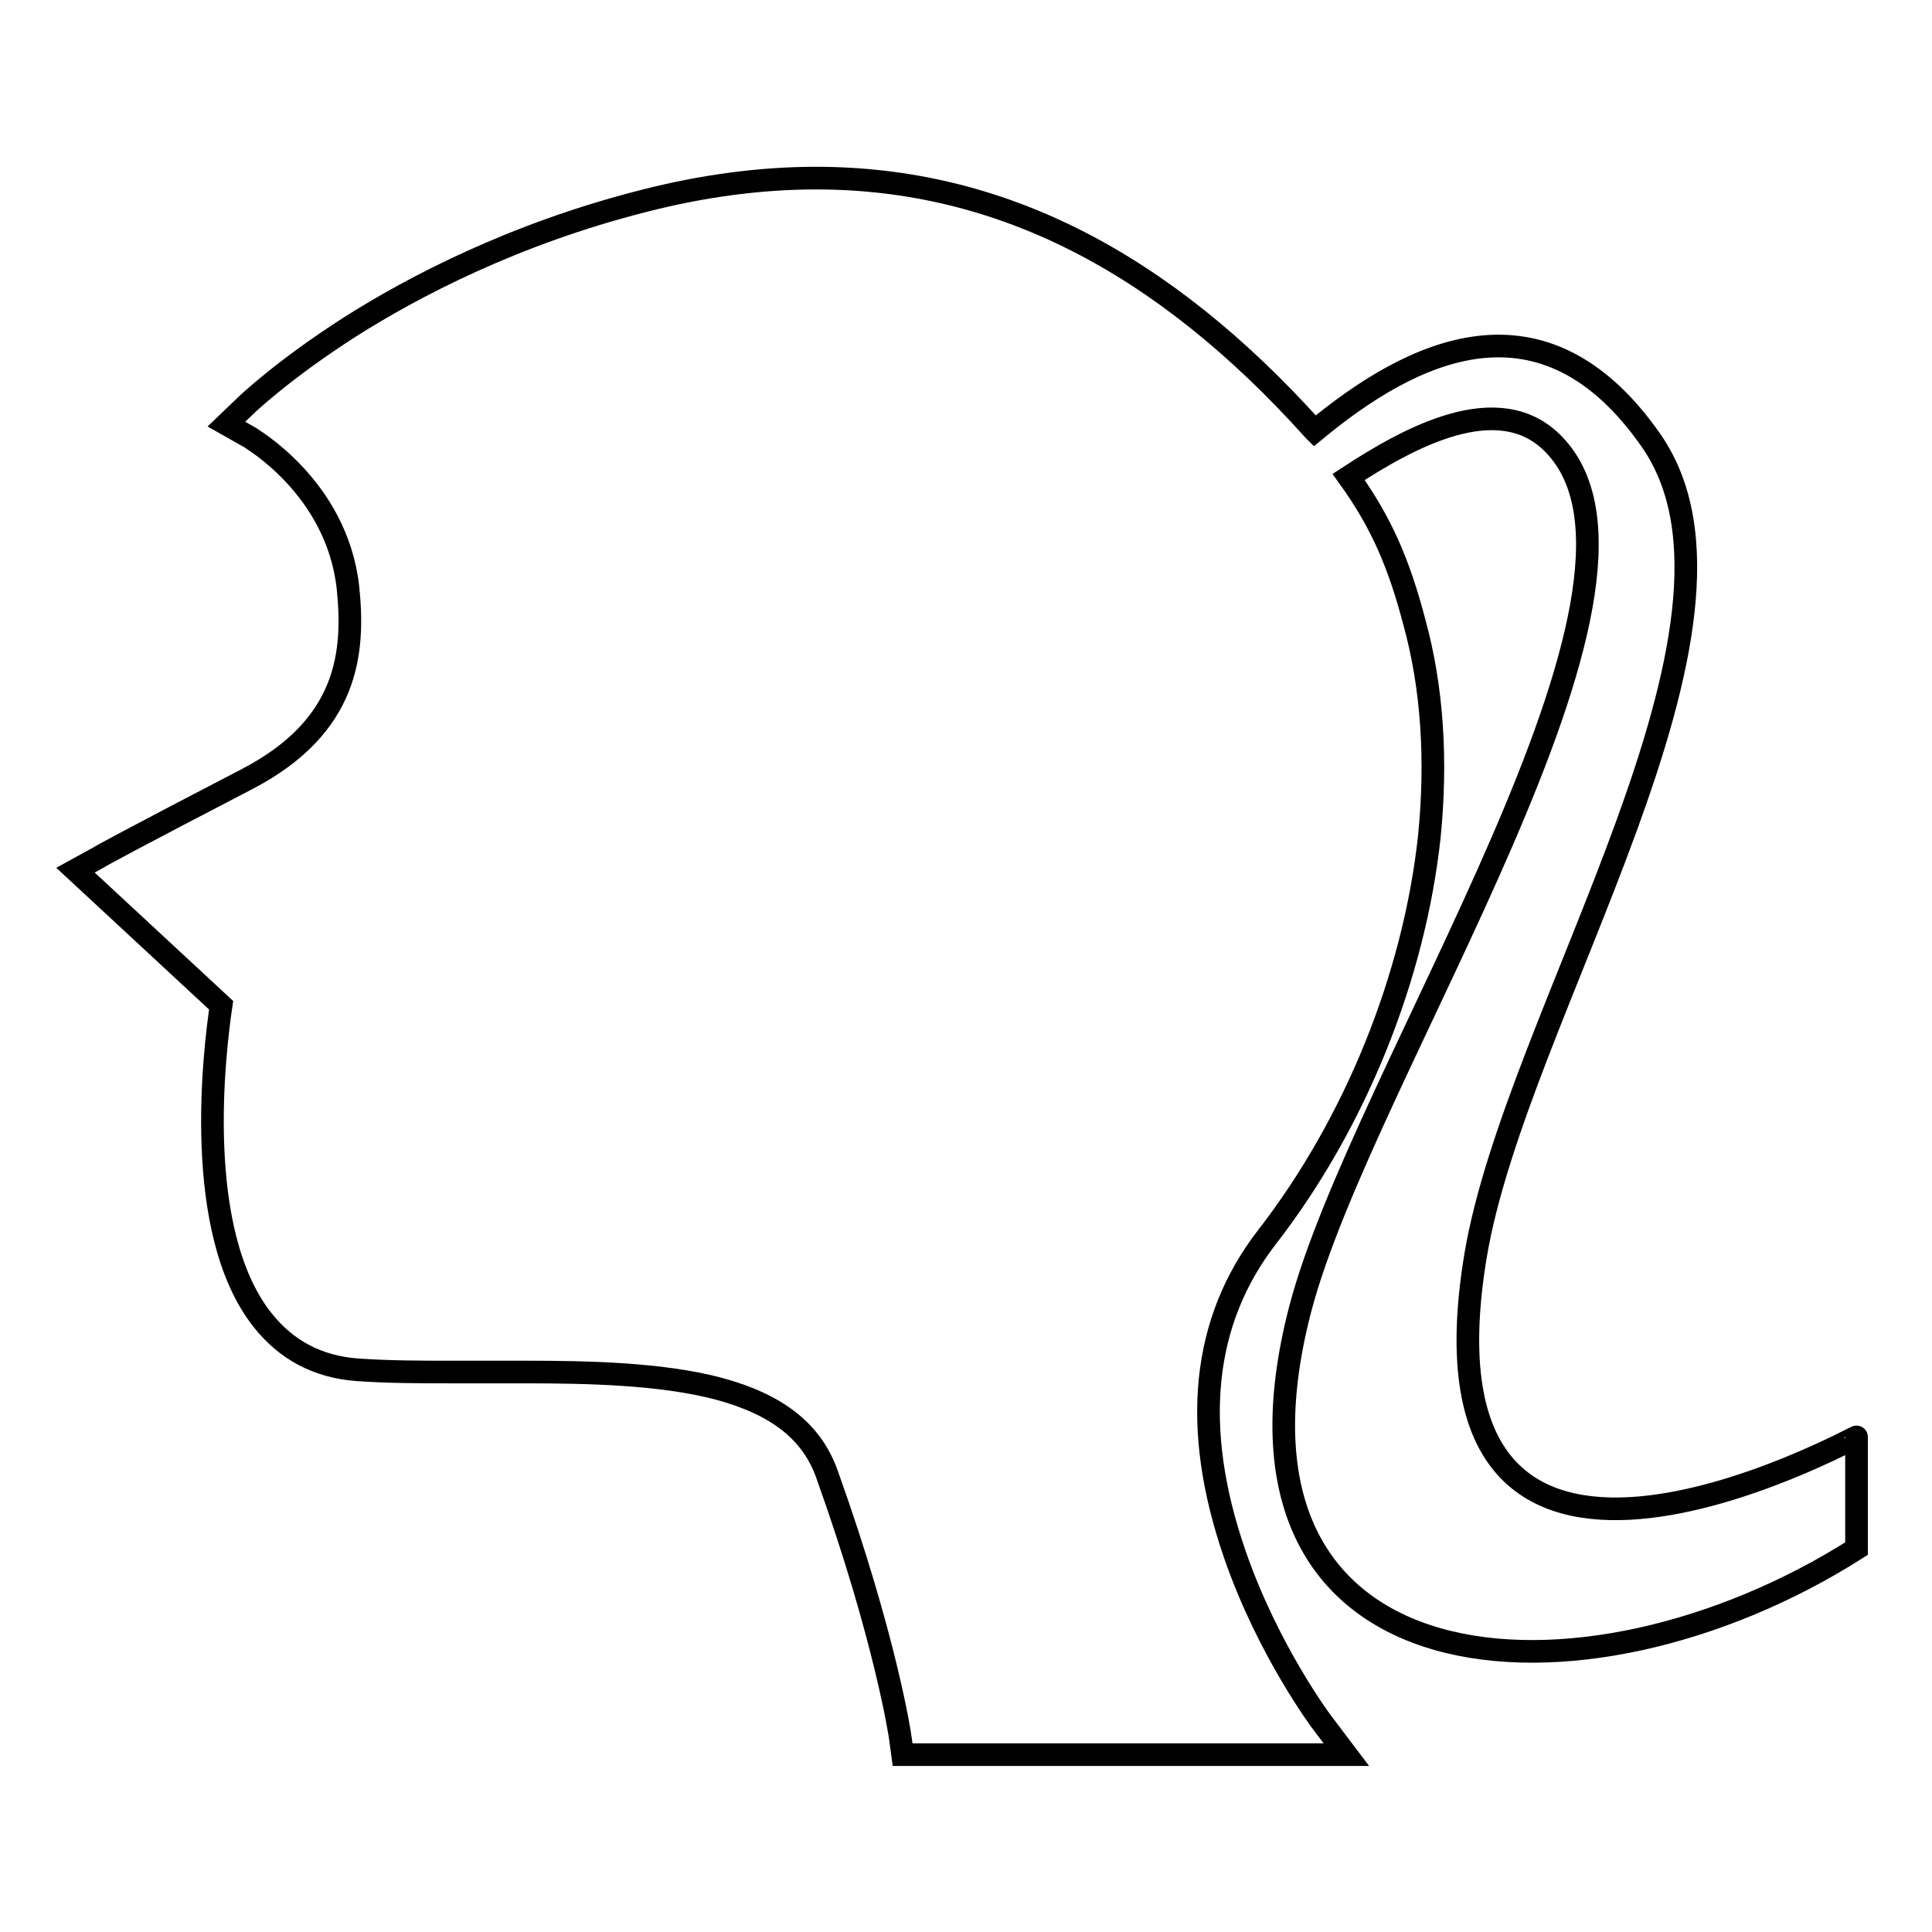 <?xml version="1.0" encoding="utf-8"?>
<!-- Svg Vector Icons : http://www.onlinewebfonts.com/icon -->
<!DOCTYPE svg PUBLIC "-//W3C//DTD SVG 1.1//EN" "http://www.w3.org/Graphics/SVG/1.1/DTD/svg11.dtd">
<svg version="1.1" xmlns="http://www.w3.org/2000/svg" xmlns:xlink="http://www.w3.org/1999/xlink" x="0px" y="0px" viewBox="0 0 256 256" enable-background="new 0 0 256 256" xml:space="preserve">
<g><g><path stroke-width="3" fill-opacity="0" stroke="#000000"  d="M195.5,166.5c5.3-32.1,40.2-83.7,23.3-108.1c-14.4-20.7-31.8-11.9-44.6-1.3c0,0-0.1-0.1-0.1-0.1c-20.2-22.5-41.8-33.4-66-33.4c-7.2,0-14.9,1-22.7,3C68,31,54.6,38.1,46.4,43.3C37.5,49,32.7,53.6,32.5,53.8l-2.5,2.4l3,1.7c0.1,0.1,11.6,6.6,13.1,19.9c0.9,8.6,0.1,18.4-13.3,25.4c-15.6,8.1-19.6,10.3-19.7,10.4l-3.1,1.7l19.3,17.9c-0.9,6.1-3.8,29.8,5.4,41.6c3.2,4.1,7.4,6.3,12.6,6.7c4.2,0.3,8.6,0.3,12.4,0.3c1.6,0,3.2,0,4.9,0c1.6,0,3.3,0,4.9,0c8.4,0,18.1,0.2,25.7,2.2c7.8,2.1,12.4,5.7,14.4,11.4c7.8,21.8,9.7,34.8,9.7,34.9l0.3,2.2h53.6h5.2l-3.1-4.1c-0.1-0.1-7.3-9.7-11.7-22.5c-5.8-16.8-4.3-30.9,4.3-42c11.7-15.1,19.5-34.5,21.5-53.1c1-10.1,0.4-19.7-2-28.4c-2-7.6-4.3-13.1-8.7-19.2c7.8-5.1,19.9-11.9,27.2-4.3c18.3,18.9-25.4,83.2-33.6,114.5c-13.4,51.3,37.4,54.9,73.7,31.8v-14.8C246,190.2,186.1,223.6,195.5,166.5z"/></g></g>
</svg>